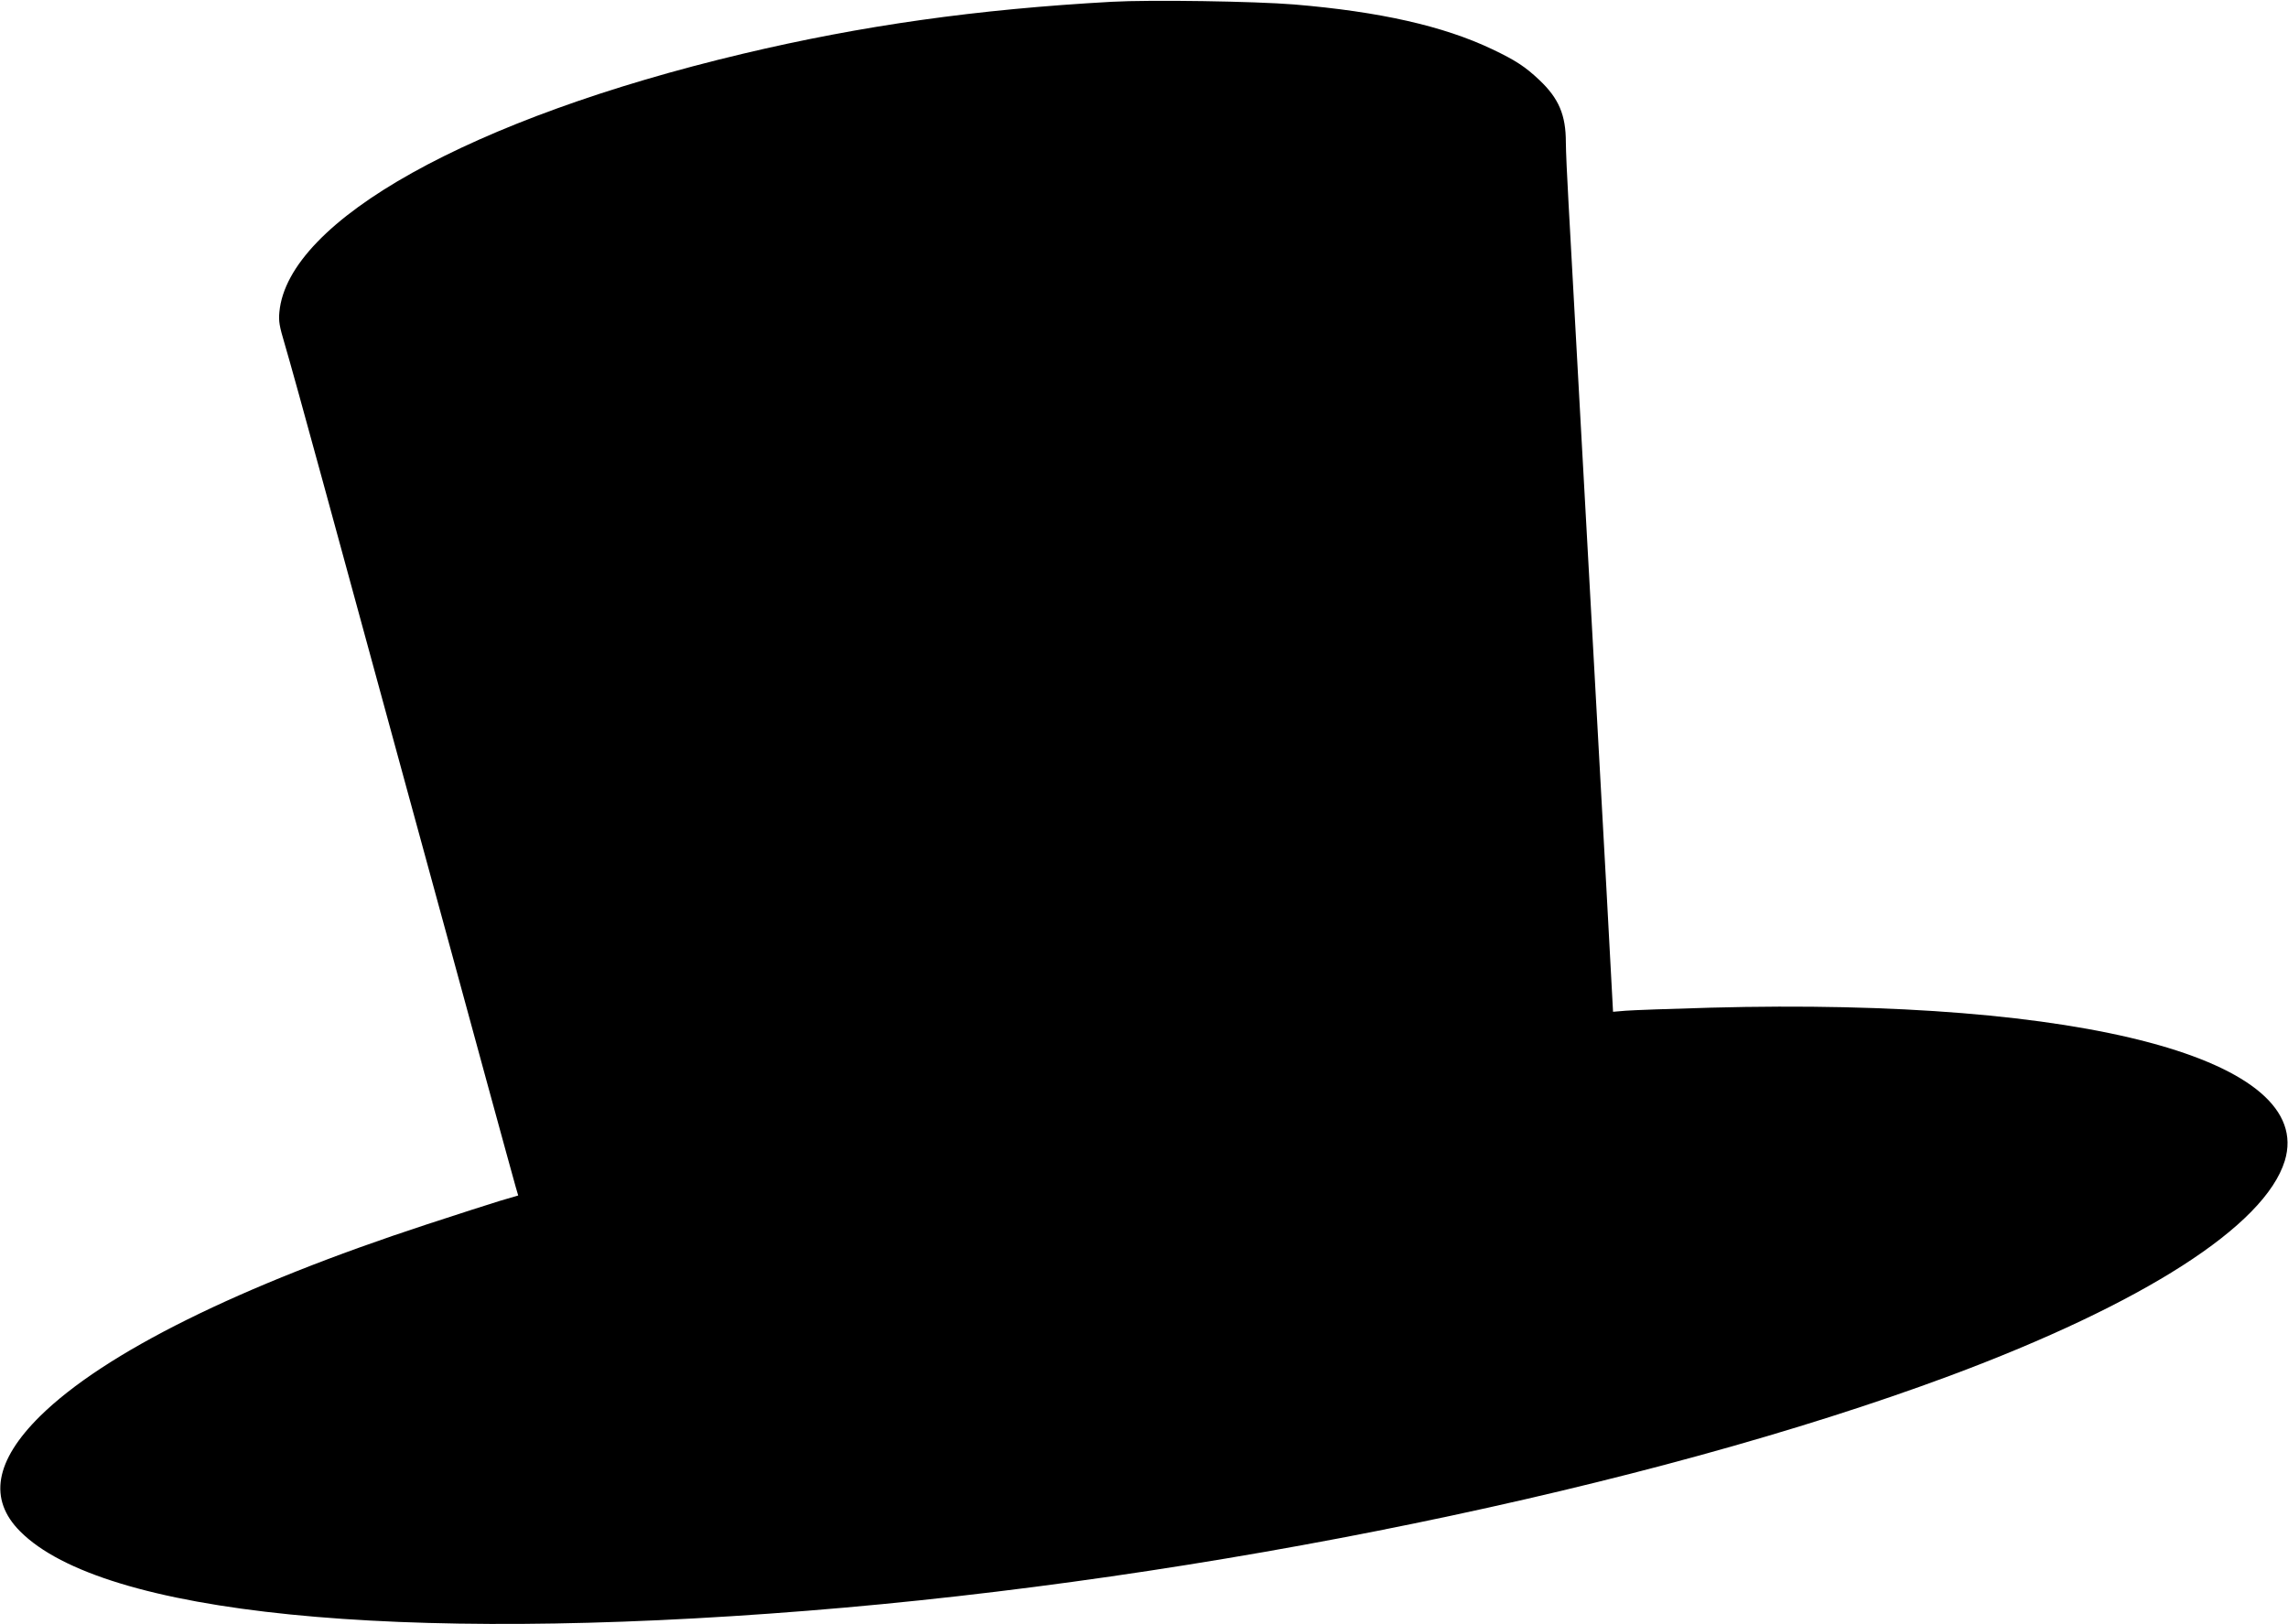 <?xml version="1.0" standalone="no"?>
<!DOCTYPE svg PUBLIC "-//W3C//DTD SVG 20010904//EN"
 "http://www.w3.org/TR/2001/REC-SVG-20010904/DTD/svg10.dtd">
<svg version="1.0" xmlns="http://www.w3.org/2000/svg"
 width="1280pt" height="909pt" viewBox="0 0 1280 909"
 preserveAspectRatio="xMidYMid meet">
<g transform="translate(0,909) scale(0.1,-0.1)"
fill="#000000" stroke="none">
<path d="M6220 9080 c-756 -42 -1395 -132 -2065 -291 -1519 -361 -2544 -932
-2592 -1445 -5 -52 0 -79 30 -180 20 -66 117 -416 216 -779 99 -363 311 -1139
471 -1725 160 -586 359 -1312 441 -1615 83 -302 156 -571 164 -597 l14 -48
-102 -30 c-56 -17 -239 -76 -407 -131 -1050 -344 -1806 -719 -2166 -1074 -253
-250 -290 -466 -111 -645 461 -463 2099 -628 4402 -444 2223 177 4709 689
6390 1314 1087 405 1765 840 1877 1204 173 567 -1124 913 -3212 857 -223 -6
-437 -14 -475 -17 l-71 -6 -37 688 c-21 379 -51 925 -67 1214 -16 289 -52 939
-80 1445 -28 506 -57 1036 -65 1179 -8 142 -15 295 -15 340 0 152 -39 245
-148 348 -78 74 -134 111 -265 173 -271 129 -628 210 -1107 250 -221 18 -803
27 -1020 15z"/>
</g>
</svg>
